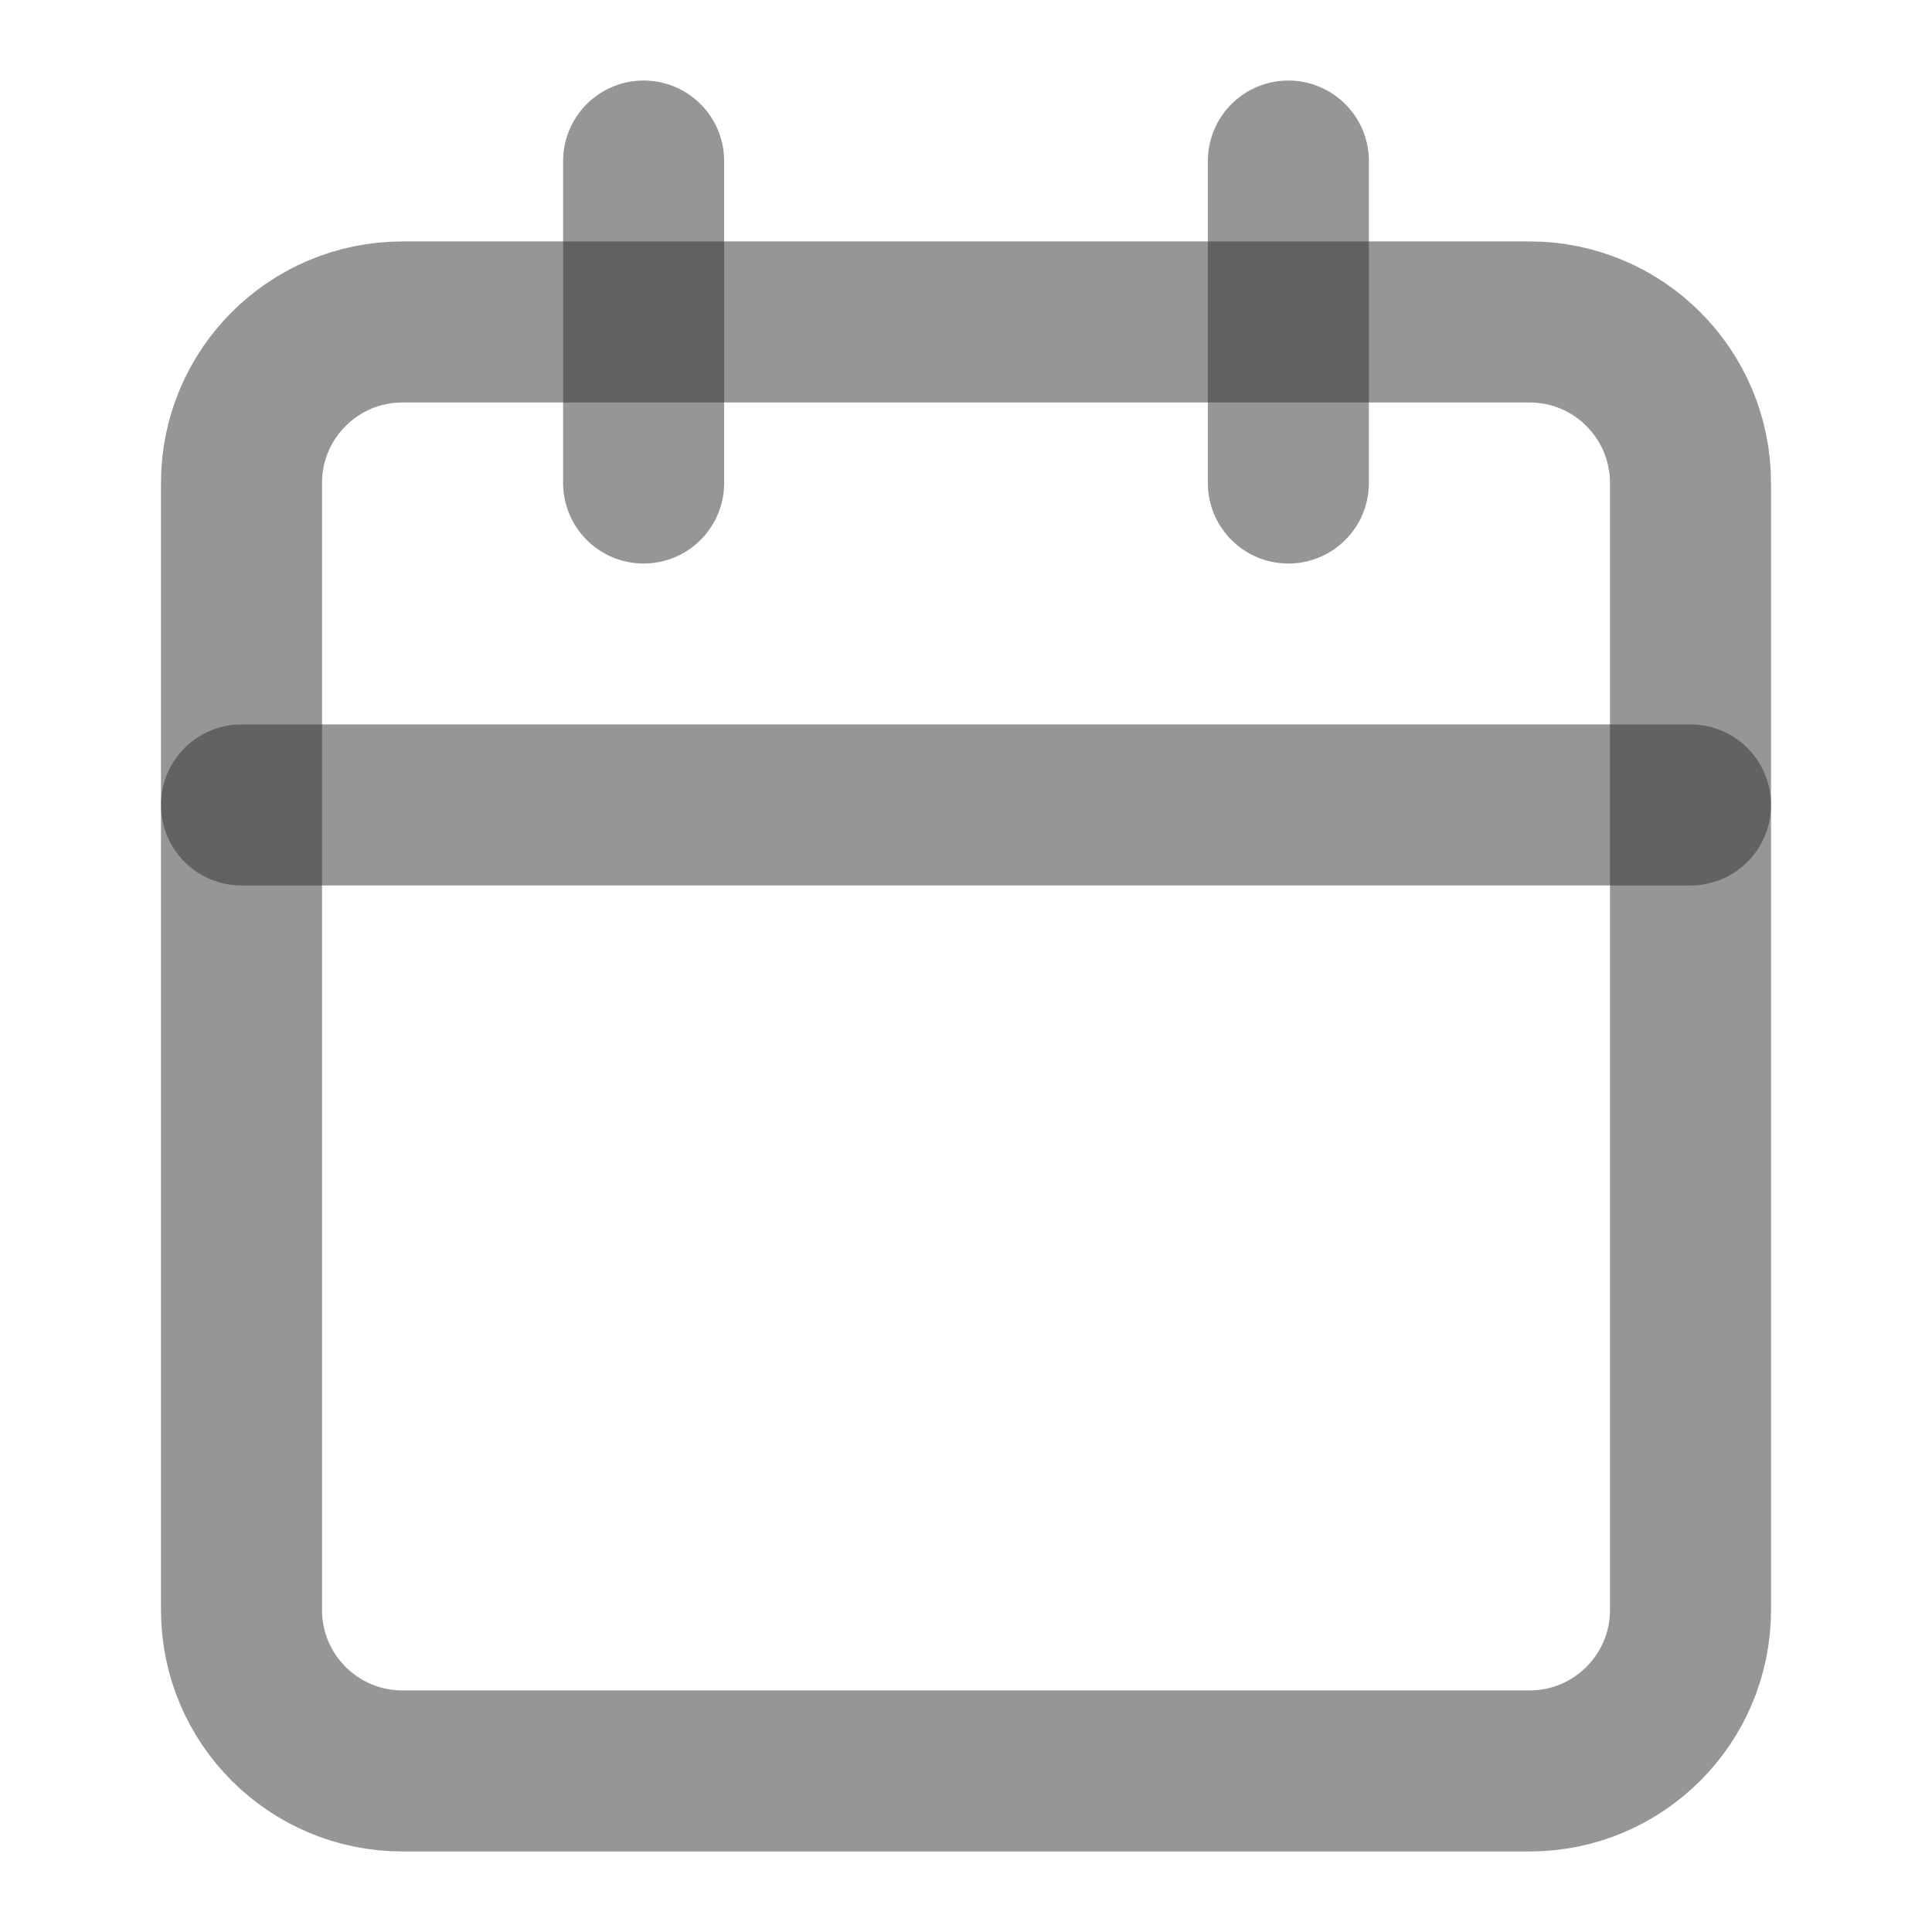 <svg width="14" height="14" viewBox="0 0 14 14" fill="none" xmlns="http://www.w3.org/2000/svg">
<path d="M11.083 2.333H2.917C2.272 2.333 1.75 2.855 1.75 3.5V11.666C1.75 12.311 2.272 12.833 2.917 12.833H11.083C11.728 12.833 12.25 12.311 12.25 11.666V3.5C12.25 2.855 11.728 2.333 11.083 2.333Z" stroke="#2F2F2F" stroke-opacity="0.5" stroke-width="1.167" stroke-linecap="round" stroke-linejoin="round"/>
<path d="M9.336 1.167V3.5" stroke="#2F2F2F" stroke-opacity="0.5" stroke-width="1.167" stroke-linecap="round" stroke-linejoin="round"/>
<path d="M4.664 1.167V3.5" stroke="#2F2F2F" stroke-opacity="0.5" stroke-width="1.167" stroke-linecap="round" stroke-linejoin="round"/>
<path d="M1.75 5.833H12.25" stroke="#2F2F2F" stroke-opacity="0.5" stroke-width="1.167" stroke-linecap="round" stroke-linejoin="round"/>
</svg>
